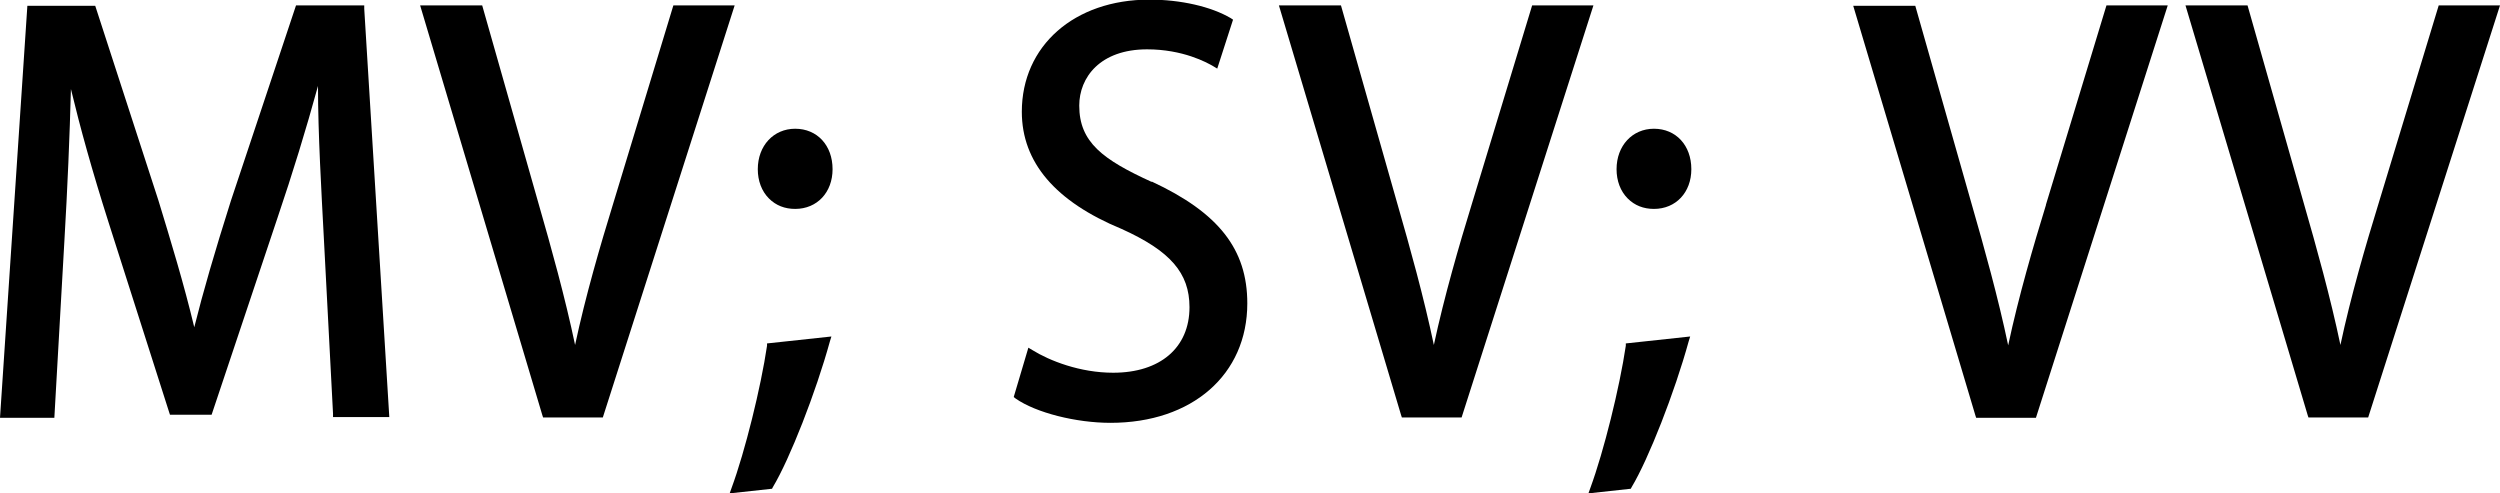 <svg xmlns="http://www.w3.org/2000/svg" id="Vrstva_2" data-name="Vrstva 2" viewBox="0 0 64.86 12.79"><g id="Vrstva_1-2" data-name="Vrstva 1"><g><path d="m9.45.14h-1.77l-1.69,5.07c-.43,1.36-.72,2.36-.95,3.28-.27-1.13-.61-2.24-.93-3.29L2.49.21l-.02-.06H.71l-.71,10.69h1.41l.26-4.58c.08-1.36.14-2.76.17-3.95.24,1,.55,2.12.98,3.47l1.57,4.92.02.06h1.08l1.71-5.11c.39-1.15.74-2.29,1.05-3.42,0,1.24.09,2.76.15,3.91l.24,4.59v.09h1.46L9.45.23v-.08Z"></path><path d="m17.47.14l-1.57,5.17c-.32,1.04-.71,2.37-.98,3.64-.26-1.24-.62-2.53-.94-3.64L12.51.14h-1.61l3.17,10.63.02.06h1.55L19.06.14h-1.59Z"></path><path d="m20.63,3.34c-.56,0-.97.44-.97,1.05,0,.3.1.57.29.76.18.18.41.27.68.27.57,0,.97-.43.97-1.03,0-.62-.4-1.05-.97-1.05Z"></path><path d="m19.9,8.97c-.16,1.08-.57,2.74-.92,3.69l-.05.14,1.1-.12.02-.04c.44-.73,1.12-2.47,1.48-3.78l.04-.13-1.67.18v.07Z"></path><path d="m29.88,4.72c-1.27-.58-1.88-1.03-1.88-1.98,0-.73.54-1.46,1.76-1.46.93,0,1.55.34,1.72.44l.1.06.41-1.27-.06-.04c-.51-.3-1.3-.48-2.11-.48-1.95,0-3.31,1.2-3.31,2.91,0,1.31.87,2.33,2.59,3.04,1.26.57,1.76,1.14,1.76,2.03,0,1.05-.76,1.7-1.98,1.7-.86,0-1.65-.31-2.1-.59l-.1-.06-.38,1.28.05.04c.53.37,1.57.63,2.46.63,2.12,0,3.55-1.25,3.55-3.1,0-1.4-.74-2.35-2.48-3.16Z"></path><path d="m39.75.14l-1.57,5.17c-.32,1.04-.71,2.38-.98,3.64-.26-1.24-.62-2.53-.94-3.64l-1.47-5.17h-1.61l3.17,10.63.02.06h1.55L41.34.14h-1.59Z"></path><path d="m42.91,3.34c-.56,0-.97.44-.97,1.05,0,.3.1.57.29.76.18.18.41.27.68.27.57,0,.97-.43.97-1.03,0-.62-.4-1.05-.97-1.05Z"></path><path d="m42.18,8.97c-.16,1.08-.57,2.74-.92,3.69l-.05.14,1.1-.12.02-.04c.44-.73,1.12-2.47,1.48-3.78l.04-.13-1.67.18v.07Z"></path><path d="m53.08,5.32c-.32,1.04-.71,2.37-.98,3.64-.26-1.24-.62-2.53-.94-3.64l-1.47-5.17h-1.61l3.17,10.63.02.06h1.55L56.24.14h-1.59l-1.57,5.17Z"></path><path d="m63.27.14l-1.57,5.17c-.32,1.04-.71,2.37-.98,3.64-.26-1.24-.62-2.53-.94-3.64l-1.47-5.17h-1.61l3.17,10.63.02.06h1.55L64.86.14h-1.59Z"></path></g></g></svg>
